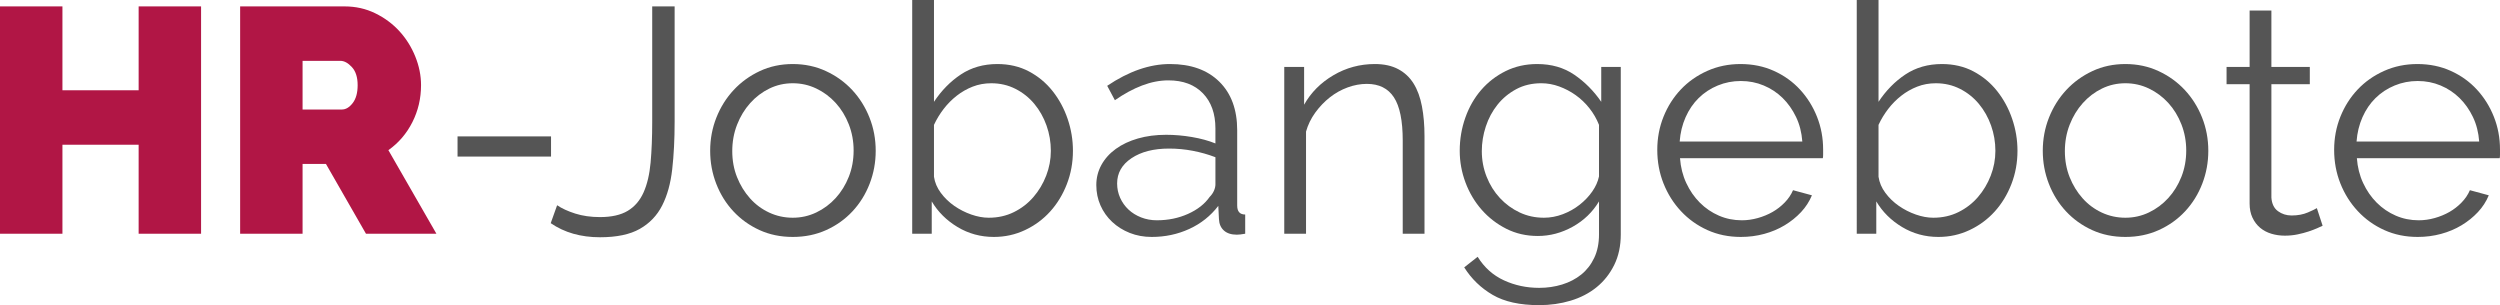 <?xml version="1.0" encoding="utf-8"?>
<!-- Generator: Adobe Illustrator 24.1.2, SVG Export Plug-In . SVG Version: 6.00 Build 0)  -->
<svg version="1.1" id="Ebene_1" xmlns="http://www.w3.org/2000/svg" xmlns:xlink="http://www.w3.org/1999/xlink" x="0px" y="0px"
	 viewBox="0 0 468.48 57.18" enable-background="new 0 0 468.48 57.18" xml:space="preserve">
<g>
	<path fill="#B11645" d="M37.68,1.2v42.6h-11.7V27.12H11.7V43.8H0V1.2h11.7v15.72h14.28V1.2H37.68z"/>
	<path fill="#B11645" d="M45,43.8V1.2h19.56c2.08,0,4,0.43,5.76,1.29c1.76,0.86,3.27,1.98,4.53,3.36c1.26,1.38,2.25,2.96,2.97,4.74
		c0.72,1.78,1.08,3.57,1.08,5.37c0,2.48-0.54,4.79-1.62,6.93c-1.08,2.14-2.58,3.89-4.5,5.25l9,15.66h-13.2l-7.5-13.08H56.7V43.8H45z
		 M56.7,20.52h7.38c0.72,0,1.39-0.4,2.01-1.2c0.62-0.8,0.93-1.92,0.93-3.36c0-1.48-0.36-2.61-1.08-3.39
		c-0.72-0.78-1.44-1.17-2.16-1.17H56.7V20.52z"/>
	<path fill="#555555" d="M85.74,29.34v-3.78h17.52v3.78H85.74z"/>
	<path fill="#555555" d="M104.4,38.46c0.88,0.6,2.01,1.12,3.39,1.56c1.38,0.44,2.93,0.66,4.65,0.66c2.16,0,3.89-0.39,5.19-1.17
		c1.3-0.78,2.29-1.93,2.97-3.45c0.68-1.52,1.12-3.39,1.32-5.61c0.2-2.22,0.3-4.75,0.3-7.59V1.2h4.2v21.66
		c0,3.24-0.15,6.19-0.45,8.85c-0.3,2.66-0.93,4.93-1.89,6.81c-0.96,1.88-2.36,3.34-4.2,4.38c-1.84,1.04-4.32,1.56-7.44,1.56
		c-3.6,0-6.68-0.88-9.24-2.64L104.4,38.46z"/>
	<path fill="#555555" d="M148.56,44.4c-2.28,0-4.36-0.43-6.24-1.29c-1.88-0.86-3.51-2.03-4.89-3.51c-1.38-1.48-2.45-3.2-3.21-5.16
		c-0.76-1.96-1.14-4.02-1.14-6.18c0-2.2,0.39-4.28,1.17-6.24c0.78-1.96,1.86-3.68,3.24-5.16c1.38-1.48,3.01-2.66,4.89-3.54
		c1.88-0.88,3.94-1.32,6.18-1.32c2.24,0,4.31,0.44,6.21,1.32c1.9,0.88,3.54,2.06,4.92,3.54c1.38,1.48,2.46,3.2,3.24,5.16
		c0.78,1.96,1.17,4.04,1.17,6.24c0,2.16-0.38,4.22-1.14,6.18c-0.76,1.96-1.83,3.68-3.21,5.16c-1.38,1.48-3.02,2.65-4.92,3.51
		C152.93,43.97,150.84,44.4,148.56,44.4z M137.22,28.32c0,1.76,0.3,3.39,0.9,4.89s1.41,2.82,2.43,3.96c1.02,1.14,2.22,2.03,3.6,2.67
		c1.38,0.64,2.85,0.96,4.41,0.96s3.03-0.33,4.41-0.99c1.38-0.66,2.59-1.56,3.63-2.7c1.04-1.14,1.86-2.47,2.46-3.99
		c0.6-1.52,0.9-3.16,0.9-4.92c0-1.72-0.3-3.35-0.9-4.89c-0.6-1.54-1.42-2.88-2.46-4.02c-1.04-1.14-2.25-2.04-3.63-2.7
		s-2.85-0.99-4.41-0.99s-3.02,0.33-4.38,0.99c-1.36,0.66-2.56,1.57-3.6,2.73c-1.04,1.16-1.86,2.51-2.46,4.05
		C137.52,24.91,137.22,26.56,137.22,28.32z"/>
	<path fill="#555555" d="M186.24,44.4c-2.48,0-4.75-0.62-6.81-1.86c-2.06-1.24-3.67-2.84-4.83-4.8v6.06h-3.66V0h4.08v19.08
		c1.4-2.12,3.08-3.83,5.04-5.13c1.96-1.3,4.24-1.95,6.84-1.95c2.2,0,4.17,0.46,5.91,1.38c1.74,0.92,3.22,2.15,4.44,3.69
		c1.22,1.54,2.16,3.28,2.82,5.22c0.66,1.94,0.99,3.93,0.99,5.97c0,2.2-0.38,4.28-1.14,6.24c-0.76,1.96-1.8,3.67-3.12,5.13
		c-1.32,1.46-2.89,2.62-4.71,3.48C190.27,43.97,188.32,44.4,186.24,44.4z M185.28,40.8c1.72,0,3.29-0.35,4.71-1.05
		c1.42-0.7,2.64-1.64,3.66-2.82c1.02-1.18,1.82-2.52,2.4-4.02c0.58-1.5,0.87-3.05,0.87-4.65c0-1.64-0.27-3.22-0.81-4.74
		c-0.54-1.52-1.3-2.87-2.28-4.05c-0.98-1.18-2.16-2.12-3.54-2.82c-1.38-0.7-2.89-1.05-4.53-1.05c-1.24,0-2.4,0.21-3.48,0.63
		c-1.08,0.42-2.08,0.99-3,1.71c-0.92,0.72-1.74,1.55-2.46,2.49c-0.72,0.94-1.32,1.93-1.8,2.97v9.72c0.16,1.08,0.59,2.09,1.29,3.03
		c0.7,0.94,1.54,1.75,2.52,2.43c0.98,0.68,2.04,1.22,3.18,1.62C183.15,40.6,184.24,40.8,185.28,40.8z"/>
	<path fill="#555555" d="M215.82,44.4c-1.48,0-2.85-0.25-4.11-0.75c-1.26-0.5-2.36-1.19-3.3-2.07c-0.94-0.88-1.67-1.91-2.19-3.09
		c-0.52-1.18-0.78-2.45-0.78-3.81c0-1.36,0.32-2.62,0.96-3.78c0.64-1.16,1.54-2.16,2.7-3c1.16-0.84,2.54-1.49,4.14-1.95
		c1.6-0.46,3.36-0.69,5.28-0.69c1.6,0,3.22,0.14,4.86,0.42c1.64,0.28,3.1,0.68,4.38,1.2v-2.82c0-2.76-0.78-4.95-2.34-6.57
		c-1.56-1.62-3.72-2.43-6.48-2.43c-1.6,0-3.24,0.32-4.92,0.96c-1.68,0.64-3.38,1.56-5.1,2.76l-1.44-2.7
		c4.04-2.72,7.96-4.08,11.76-4.08c3.92,0,7,1.1,9.24,3.3c2.24,2.2,3.36,5.24,3.36,9.12v14.1c0,1.12,0.5,1.68,1.5,1.68v3.6
		c-0.68,0.12-1.2,0.18-1.56,0.18c-1.04,0-1.85-0.26-2.43-0.78c-0.58-0.52-0.89-1.24-0.93-2.16l-0.12-2.46
		c-1.44,1.88-3.25,3.32-5.43,4.32C220.69,43.9,218.34,44.4,215.82,44.4z M216.78,41.28c2.12,0,4.07-0.4,5.85-1.2
		c1.78-0.8,3.13-1.86,4.05-3.18c0.36-0.36,0.63-0.75,0.81-1.17c0.18-0.42,0.27-0.81,0.27-1.17v-5.1c-1.36-0.52-2.77-0.92-4.23-1.2
		c-1.46-0.28-2.95-0.42-4.47-0.42c-2.88,0-5.22,0.6-7.02,1.8c-1.8,1.2-2.7,2.78-2.7,4.74c0,0.96,0.19,1.86,0.57,2.7
		c0.38,0.84,0.9,1.57,1.56,2.19c0.66,0.62,1.45,1.11,2.37,1.47C214.76,41.1,215.74,41.28,216.78,41.28z"/>
	<path fill="#555555" d="M266.94,43.8h-4.08V26.34c0-3.72-0.55-6.42-1.65-8.1c-1.1-1.68-2.79-2.52-5.07-2.52
		c-1.2,0-2.4,0.22-3.6,0.66c-1.2,0.44-2.31,1.06-3.33,1.86c-1.02,0.8-1.93,1.75-2.73,2.85c-0.8,1.1-1.38,2.29-1.74,3.57V43.8h-4.08
		V12.54h3.72v7.08c1.28-2.28,3.11-4.12,5.49-5.52c2.38-1.4,4.97-2.1,7.77-2.1c1.72,0,3.18,0.32,4.38,0.96
		c1.2,0.64,2.16,1.54,2.88,2.7c0.72,1.16,1.24,2.58,1.56,4.26c0.32,1.68,0.48,3.54,0.48,5.58V43.8z"/>
	<path fill="#555555" d="M288.18,44.22c-2.16,0-4.13-0.45-5.91-1.35c-1.78-0.9-3.32-2.09-4.62-3.57c-1.3-1.48-2.31-3.18-3.03-5.1
		c-0.72-1.92-1.08-3.9-1.08-5.94c0-2.16,0.35-4.23,1.05-6.21c0.7-1.98,1.69-3.71,2.97-5.19c1.28-1.48,2.81-2.66,4.59-3.54
		c1.78-0.88,3.75-1.32,5.91-1.32c2.68,0,5,0.67,6.96,2.01c1.96,1.34,3.64,3.03,5.04,5.07v-6.54h3.66v31.38
		c0,2.16-0.41,4.07-1.23,5.73c-0.82,1.66-1.92,3.05-3.3,4.17c-1.38,1.12-3,1.96-4.86,2.52c-1.86,0.56-3.83,0.84-5.91,0.84
		c-3.6,0-6.5-0.64-8.7-1.92c-2.2-1.28-3.98-3-5.34-5.16l2.52-1.98c1.24,2,2.88,3.47,4.92,4.41c2.04,0.94,4.24,1.41,6.6,1.41
		c1.52,0,2.96-0.21,4.32-0.63c1.36-0.42,2.55-1.04,3.57-1.86c1.02-0.82,1.83-1.86,2.43-3.12c0.6-1.26,0.9-2.73,0.9-4.41v-6.18
		c-1.2,2-2.84,3.58-4.92,4.74C292.64,43.64,290.46,44.22,288.18,44.22z M289.32,40.8c1.2,0,2.38-0.22,3.54-0.66
		c1.16-0.44,2.21-1.03,3.15-1.77c0.94-0.74,1.73-1.57,2.37-2.49c0.64-0.92,1.06-1.86,1.26-2.82V23.4c-0.44-1.12-1.04-2.16-1.8-3.12
		c-0.76-0.96-1.62-1.78-2.58-2.46c-0.96-0.68-1.99-1.22-3.09-1.62c-1.1-0.4-2.21-0.6-3.33-0.6c-1.76,0-3.33,0.37-4.71,1.11
		c-1.38,0.74-2.55,1.71-3.51,2.91c-0.96,1.2-1.69,2.56-2.19,4.08c-0.5,1.52-0.75,3.06-0.75,4.62c0,1.68,0.3,3.28,0.9,4.8
		c0.6,1.52,1.43,2.85,2.49,3.99s2.29,2.04,3.69,2.7C286.16,40.47,287.68,40.8,289.32,40.8z"/>
	<path fill="#555555" d="M326.22,44.4c-2.28,0-4.37-0.43-6.27-1.29c-1.9-0.86-3.55-2.04-4.95-3.54c-1.4-1.5-2.49-3.23-3.27-5.19
		c-0.78-1.96-1.17-4.06-1.17-6.3c0-2.2,0.39-4.27,1.17-6.21c0.78-1.94,1.86-3.64,3.24-5.1c1.38-1.46,3.03-2.62,4.95-3.48
		c1.92-0.86,4-1.29,6.24-1.29c2.28,0,4.37,0.43,6.27,1.29c1.9,0.86,3.53,2.03,4.89,3.51c1.36,1.48,2.42,3.18,3.18,5.1
		c0.76,1.92,1.14,3.96,1.14,6.12c0,0.32,0,0.64,0,0.96c0,0.32-0.02,0.54-0.06,0.66h-26.76c0.12,1.68,0.51,3.23,1.17,4.65
		c0.66,1.42,1.51,2.65,2.55,3.69c1.04,1.04,2.23,1.85,3.57,2.43c1.34,0.58,2.77,0.87,4.29,0.87c1,0,2-0.14,3-0.42
		c1-0.28,1.92-0.66,2.76-1.14c0.84-0.48,1.6-1.07,2.28-1.77c0.68-0.7,1.2-1.47,1.56-2.31l3.54,0.96c-0.48,1.16-1.16,2.21-2.04,3.15
		c-0.88,0.94-1.9,1.76-3.06,2.46c-1.16,0.7-2.44,1.24-3.84,1.62C329.2,44.21,327.74,44.4,326.22,44.4z M337.74,26.52
		c-0.12-1.68-0.51-3.21-1.17-4.59c-0.66-1.38-1.5-2.57-2.52-3.57c-1.02-1-2.2-1.78-3.54-2.34c-1.34-0.56-2.77-0.84-4.29-0.84
		c-1.52,0-2.96,0.28-4.32,0.84c-1.36,0.56-2.55,1.34-3.57,2.34c-1.02,1-1.84,2.2-2.46,3.6c-0.62,1.4-0.99,2.92-1.11,4.56H337.74z"/>
	<path fill="#555555" d="M363.24,44.4c-2.48,0-4.75-0.62-6.81-1.86c-2.06-1.24-3.67-2.84-4.83-4.8v6.06h-3.66V0h4.08v19.08
		c1.4-2.12,3.08-3.83,5.04-5.13c1.96-1.3,4.24-1.95,6.84-1.95c2.2,0,4.17,0.46,5.91,1.38c1.74,0.92,3.22,2.15,4.44,3.69
		c1.22,1.54,2.16,3.28,2.82,5.22c0.66,1.94,0.99,3.93,0.99,5.97c0,2.2-0.38,4.28-1.14,6.24c-0.76,1.96-1.8,3.67-3.12,5.13
		c-1.32,1.46-2.89,2.62-4.71,3.48C367.27,43.97,365.32,44.4,363.24,44.4z M362.28,40.8c1.72,0,3.29-0.35,4.71-1.05
		c1.42-0.7,2.64-1.64,3.66-2.82c1.02-1.18,1.82-2.52,2.4-4.02c0.58-1.5,0.87-3.05,0.87-4.65c0-1.64-0.27-3.22-0.81-4.74
		c-0.54-1.52-1.3-2.87-2.28-4.05c-0.98-1.18-2.16-2.12-3.54-2.82c-1.38-0.7-2.89-1.05-4.53-1.05c-1.24,0-2.4,0.21-3.48,0.63
		c-1.08,0.42-2.08,0.99-3,1.71c-0.92,0.72-1.74,1.55-2.46,2.49c-0.72,0.94-1.32,1.93-1.8,2.97v9.72c0.16,1.08,0.59,2.09,1.29,3.03
		c0.7,0.94,1.54,1.75,2.52,2.43c0.98,0.68,2.04,1.22,3.18,1.62C360.15,40.6,361.24,40.8,362.28,40.8z"/>
	<path fill="#555555" d="M398.28,44.4c-2.28,0-4.36-0.43-6.24-1.29c-1.88-0.86-3.51-2.03-4.89-3.51c-1.38-1.48-2.45-3.2-3.21-5.16
		c-0.76-1.96-1.14-4.02-1.14-6.18c0-2.2,0.39-4.28,1.17-6.24c0.78-1.96,1.86-3.68,3.24-5.16c1.38-1.48,3.01-2.66,4.89-3.54
		c1.88-0.88,3.94-1.32,6.18-1.32c2.24,0,4.31,0.44,6.21,1.32c1.9,0.88,3.54,2.06,4.92,3.54c1.38,1.48,2.46,3.2,3.24,5.16
		c0.78,1.96,1.17,4.04,1.17,6.24c0,2.16-0.38,4.22-1.14,6.18c-0.76,1.96-1.83,3.68-3.21,5.16c-1.38,1.48-3.02,2.65-4.92,3.51
		C402.65,43.97,400.56,44.4,398.28,44.4z M386.94,28.32c0,1.76,0.3,3.39,0.9,4.89c0.6,1.5,1.41,2.82,2.43,3.96
		c1.02,1.14,2.22,2.03,3.6,2.67c1.38,0.64,2.85,0.96,4.41,0.96c1.56,0,3.03-0.33,4.41-0.99c1.38-0.66,2.59-1.56,3.63-2.7
		c1.04-1.14,1.86-2.47,2.46-3.99c0.6-1.52,0.9-3.16,0.9-4.92c0-1.72-0.3-3.35-0.9-4.89c-0.6-1.54-1.42-2.88-2.46-4.02
		c-1.04-1.14-2.25-2.04-3.63-2.7c-1.38-0.66-2.85-0.99-4.41-0.99c-1.56,0-3.02,0.33-4.38,0.99c-1.36,0.66-2.56,1.57-3.6,2.73
		c-1.04,1.16-1.86,2.51-2.46,4.05C387.24,24.91,386.94,26.56,386.94,28.32z"/>
	<path fill="#555555" d="M435.24,42.3c-0.24,0.12-0.59,0.28-1.05,0.48c-0.46,0.2-0.99,0.4-1.59,0.6c-0.6,0.2-1.28,0.38-2.04,0.54
		c-0.76,0.16-1.56,0.24-2.4,0.24c-0.88,0-1.72-0.12-2.52-0.36c-0.8-0.24-1.5-0.61-2.1-1.11c-0.6-0.5-1.08-1.13-1.44-1.89
		c-0.36-0.76-0.54-1.64-0.54-2.64V15.78h-4.32v-3.24h4.32V1.98h4.08v10.56h7.2v3.24h-7.2v21.24c0.08,1.16,0.49,2.01,1.23,2.55
		s1.59,0.81,2.55,0.81c1.16,0,2.18-0.19,3.06-0.57c0.88-0.38,1.44-0.65,1.68-0.81L435.24,42.3z"/>
	<path fill="#555555" d="M453.06,44.4c-2.28,0-4.37-0.43-6.27-1.29c-1.9-0.86-3.55-2.04-4.95-3.54c-1.4-1.5-2.49-3.23-3.27-5.19
		c-0.78-1.96-1.17-4.06-1.17-6.3c0-2.2,0.39-4.27,1.17-6.21c0.78-1.94,1.86-3.64,3.24-5.1c1.38-1.46,3.03-2.62,4.95-3.48
		c1.92-0.86,4-1.29,6.24-1.29c2.28,0,4.37,0.43,6.27,1.29c1.9,0.86,3.53,2.03,4.89,3.51c1.36,1.48,2.42,3.18,3.18,5.1
		c0.76,1.92,1.14,3.96,1.14,6.12c0,0.32,0,0.64,0,0.96c0,0.32-0.02,0.54-0.06,0.66h-26.76c0.12,1.68,0.51,3.23,1.17,4.65
		c0.66,1.42,1.51,2.65,2.55,3.69c1.04,1.04,2.23,1.85,3.57,2.43c1.34,0.58,2.77,0.87,4.29,0.87c1,0,2-0.14,3-0.42
		c1-0.28,1.92-0.66,2.76-1.14c0.84-0.48,1.6-1.07,2.28-1.77c0.68-0.7,1.2-1.47,1.56-2.31l3.54,0.96c-0.48,1.16-1.16,2.21-2.04,3.15
		c-0.88,0.94-1.9,1.76-3.06,2.46c-1.16,0.7-2.44,1.24-3.84,1.62C456.04,44.21,454.58,44.4,453.06,44.4z M464.58,26.52
		c-0.12-1.68-0.51-3.21-1.17-4.59c-0.66-1.38-1.5-2.57-2.52-3.57c-1.02-1-2.2-1.78-3.54-2.34c-1.34-0.56-2.77-0.84-4.29-0.84
		c-1.52,0-2.96,0.28-4.32,0.84c-1.36,0.56-2.55,1.34-3.57,2.34c-1.02,1-1.84,2.2-2.46,3.6c-0.62,1.4-0.99,2.92-1.11,4.56H464.58z"/>
</g>
</svg>
